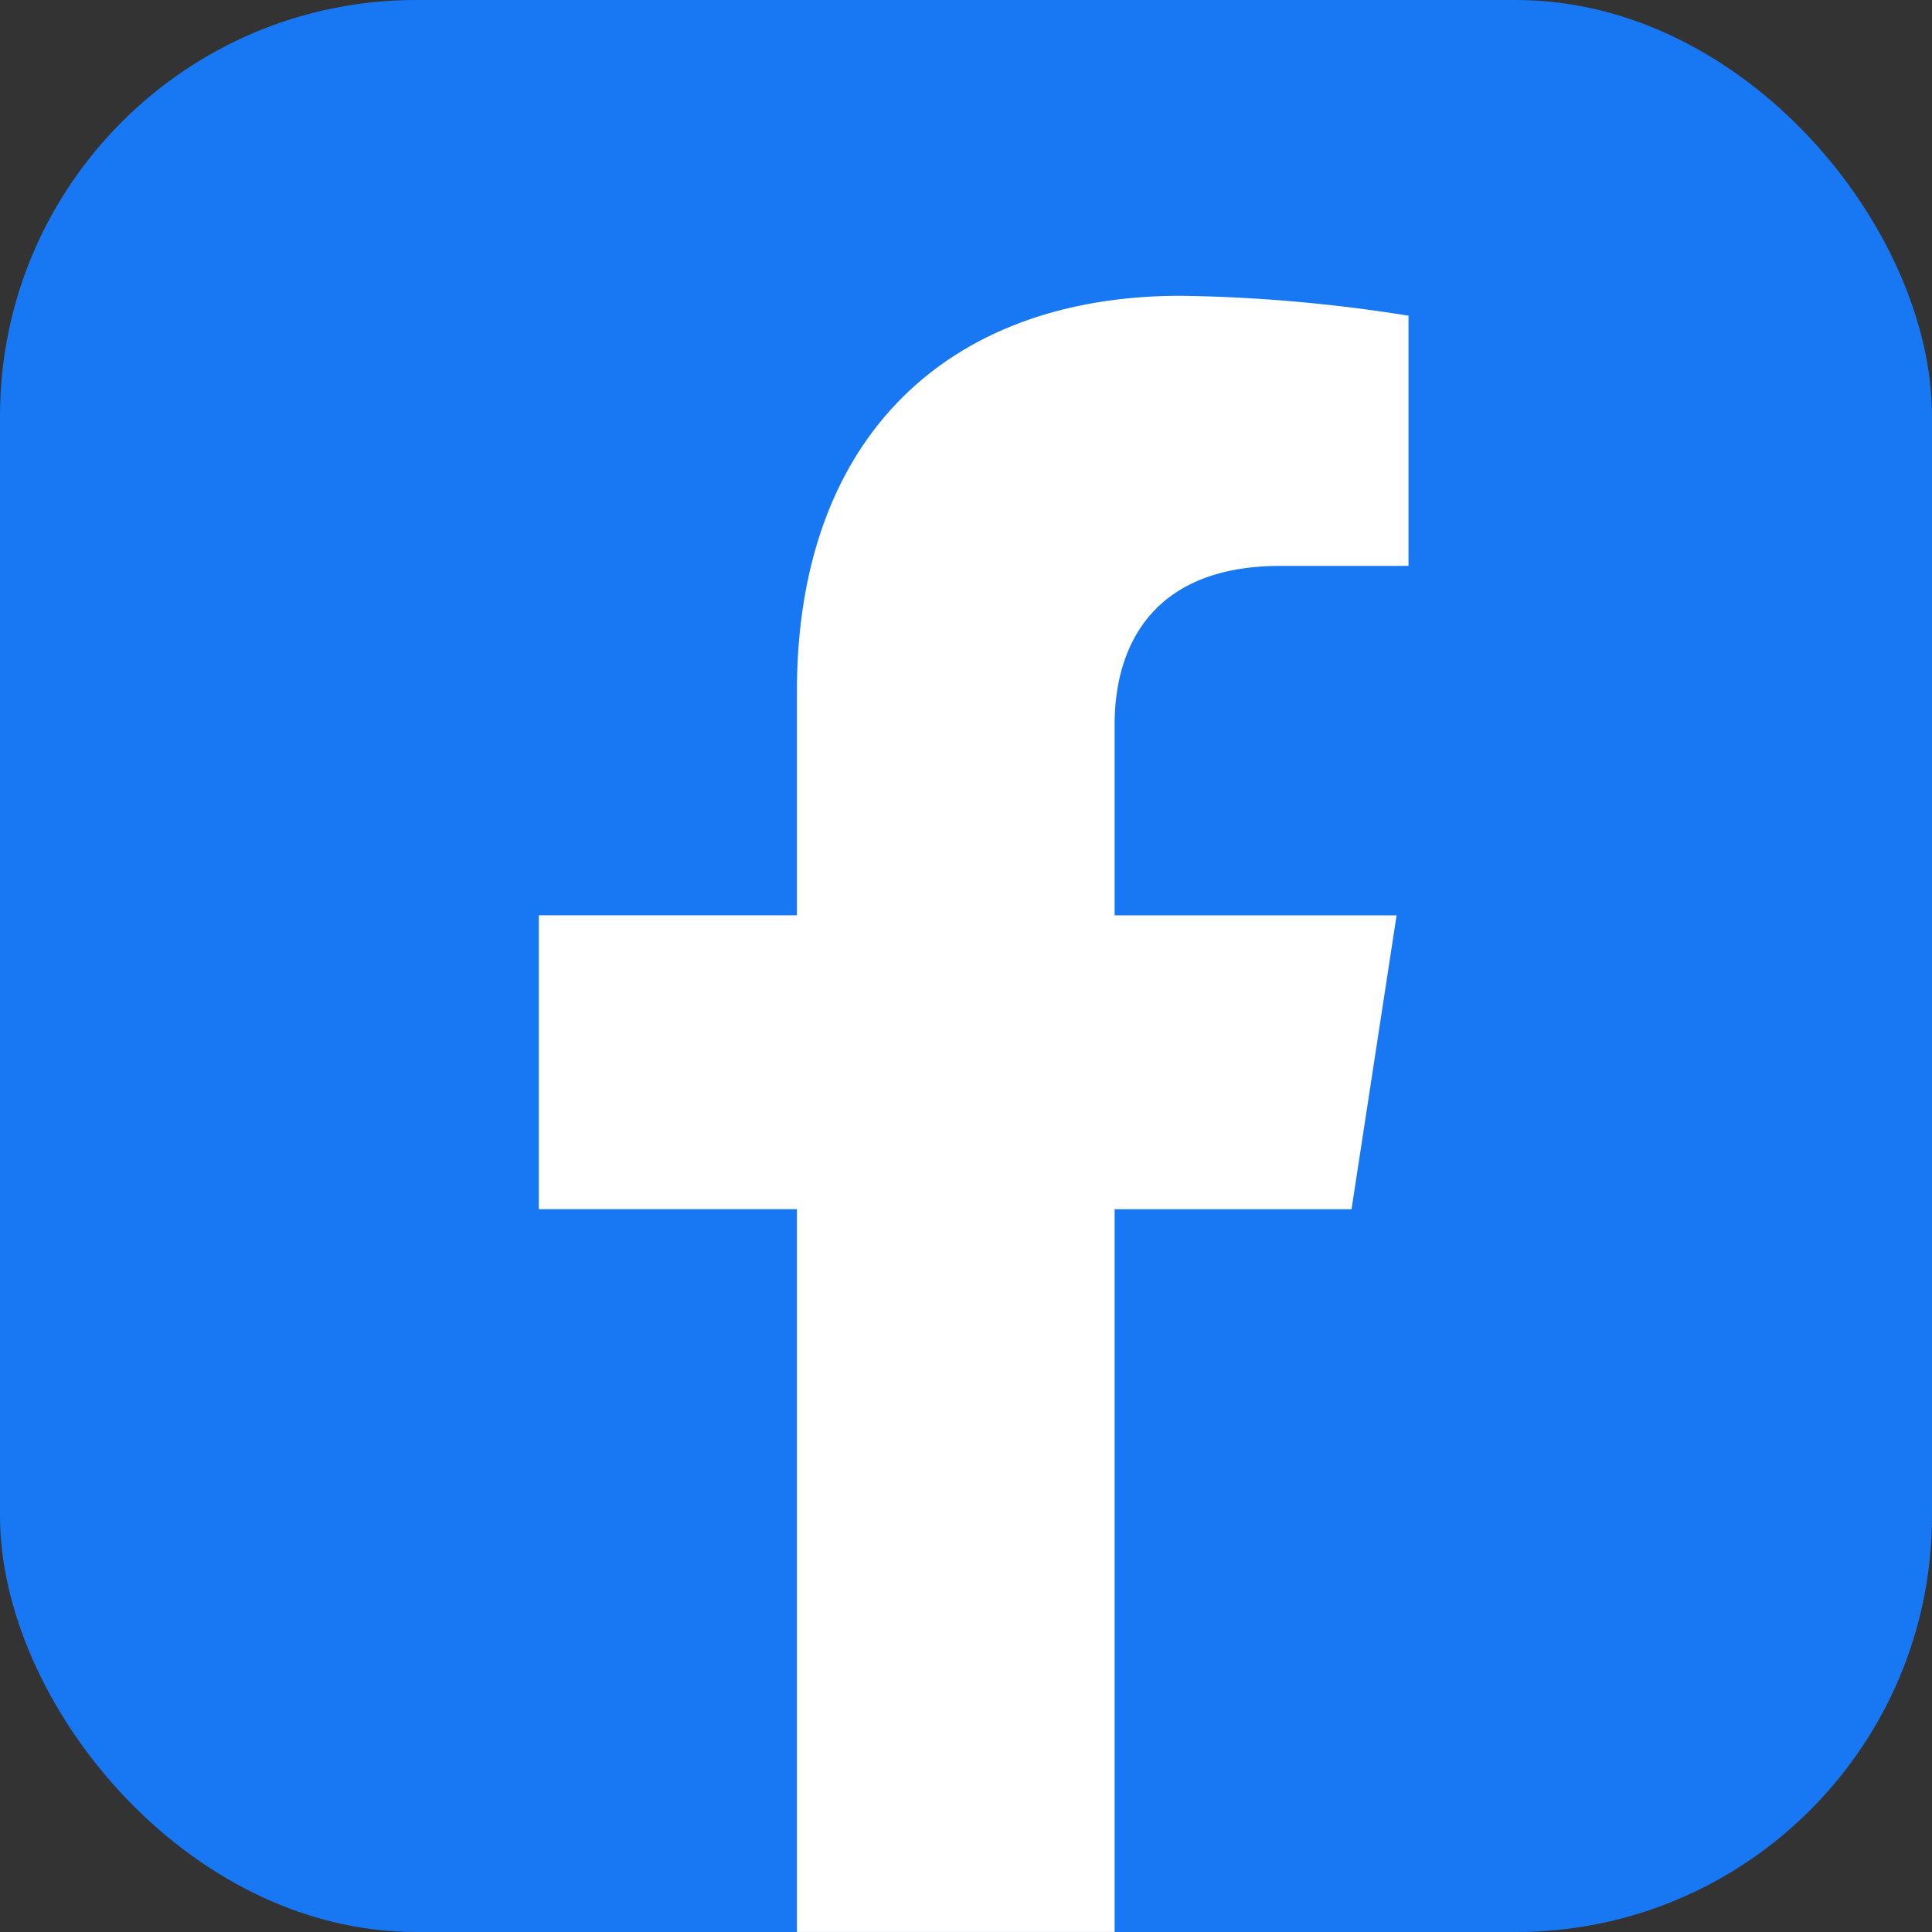 <svg xmlns="http://www.w3.org/2000/svg" width="116.358" height="116.358" viewBox="0 0 116.358 116.358">
  <rect x="0" y="0" width="116.358" height="116.358" fill="#333333" stroke="none"/>
  <g id="Group_302" data-name="Group 302" transform="translate(-1844.036 -930.544)">
    <rect id="Rectangle_47" data-name="Rectangle 47" width="116.358" height="116.358" rx="25.057" transform="translate(1844.036 930.544)" fill="#1877f2"/>
    <path id="Path_229" data-name="Path 229" d="M1921.145,964.627h7.721V949.558a94.223,94.223,0,0,0-13.706-1.2c-13.987,0-23.128,8.476-23.128,23.822v13.489h-15.546v17.7h15.546V1046.9h19.134v-43.528h14.268l2.714-17.7h-16.982V974.189C1911.166,969.346,1913.539,964.627,1921.145,964.627Z" fill="#fff"/>
  </g>
</svg>
